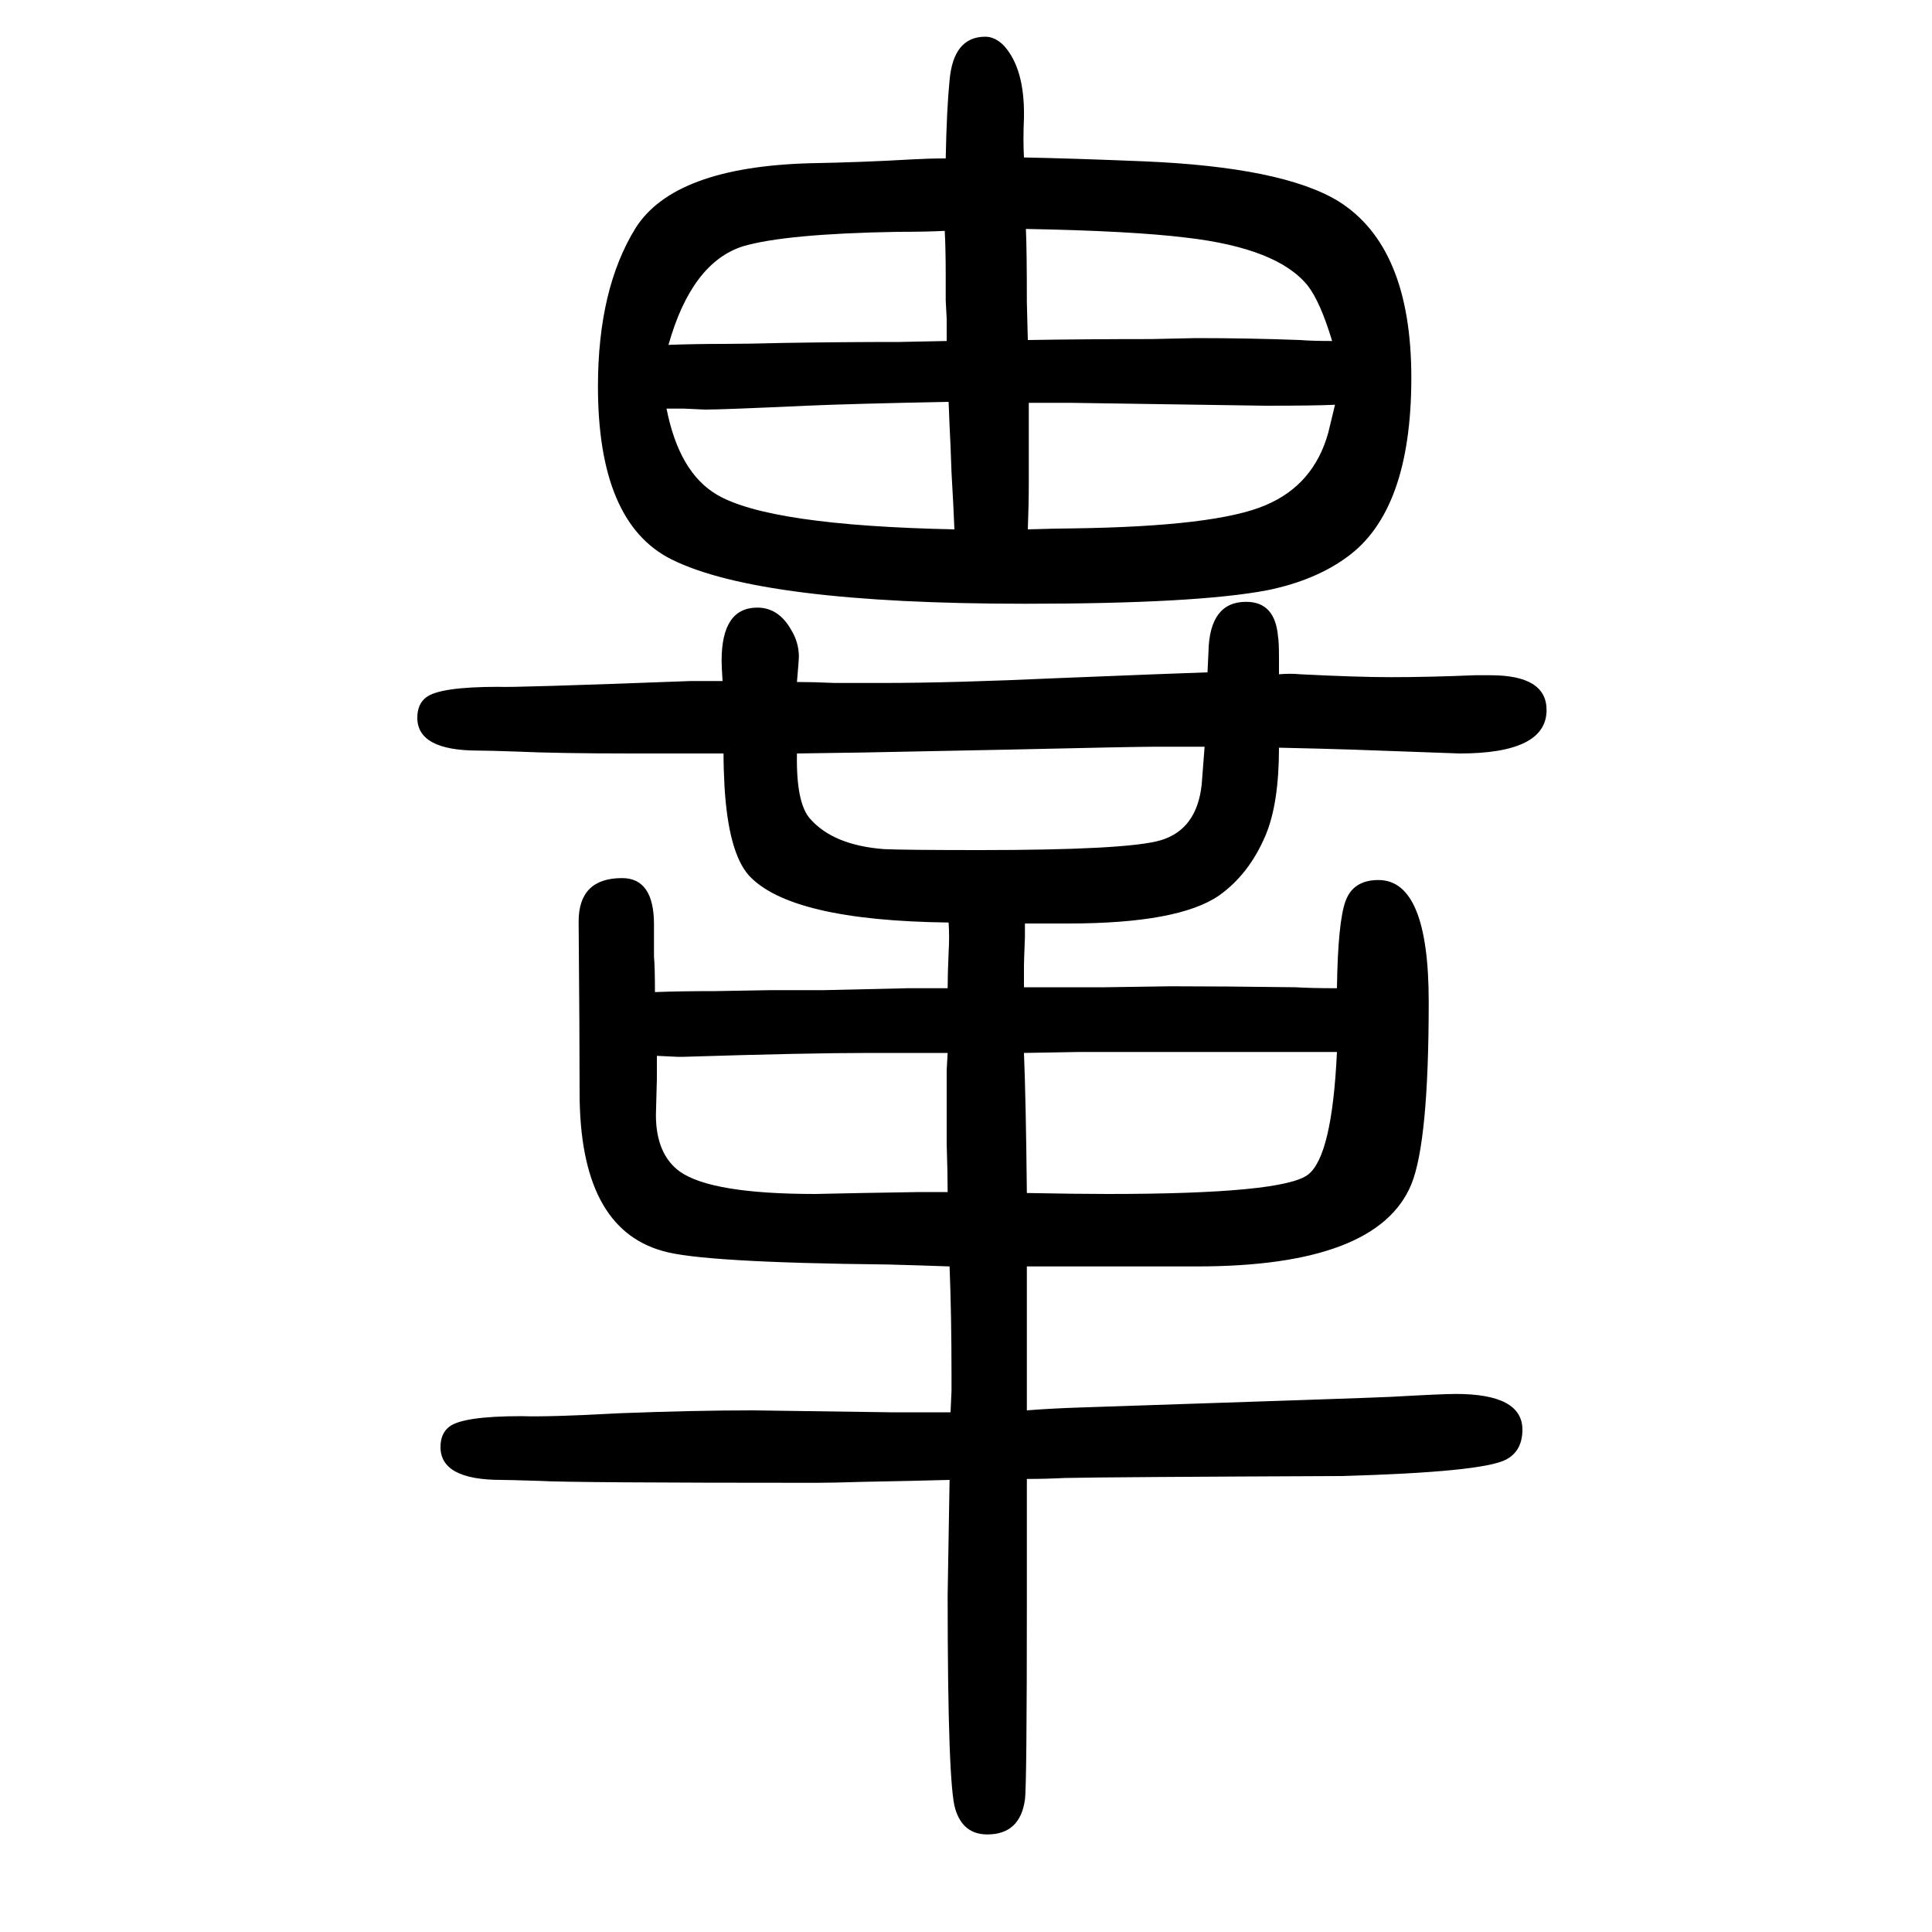 <svg xmlns="http://www.w3.org/2000/svg" xmlns:xlink="http://www.w3.org/1999/xlink" height="100" width="100" version="1.1"><path d="M1384 627q1 69 9 90.5t34 21.5q52 0 52 -126q0 -145 -18 -189q-35 -85 -222 -85h-83h-27h-31h-35v-19v-14v-18v-49v-22v-27q25 2 56 3q302 10 321 11q53 3 67 3q69 0 69 -37q0 -22 -17 -31q-25 -13 -171 -17q-239 -1 -286 -2q-19 -1 -39 -1v-44v-39v-45q0 -191 -2 -204
q-5 -36 -39 -36q-25 0 -33 26q-8 24 -8 222l2 119q-36 -1 -90 -2q-32 -1 -48 -1q-253 0 -287 2q-32 1 -39 1q-63 0 -63 34q0 14 9 21q14 11 75 11q28 -1 101 3q77 3 138 3l143 -2h48h14l1 22v17q0 61 -2 112q-27 1 -64 2q-193 2 -233 14q-86 24 -86 164q0 60 -1 177
q0 45 45 45q33 0 33 -48v-33q1 -11 1 -37q26 1 62 1l58 1h55l87 2h41q0 14 1 37q1 16 0 31q-164 2 -207 49q-21 24 -25 92q-1 18 -1 34h-34h-30h-30q-77 0 -121 2q-29 1 -39 1q-63 0 -63 34q0 14 9 21q14 11 75 11q13 -1 199 6h33q-1 15 -1 21q0 55 37 55q22 0 35 -23
q8 -13 8 -28q0 -3 -2 -26q17 0 39 -1h50q72 0 181 5q124 5 155 6q1 19 1 21q1 52 39 52q30 0 33 -36q1 -5 1 -23v-16q12 1 22 0q59 -3 94 -3q39 0 87 2h16q58 0 58 -36q0 -45 -90 -45l-111 4q-31 1 -76 2q0 -58 -14 -91q-17 -40 -48 -62q-42 -29 -156 -29h-13h-14h-18v-14
q-1 -25 -1 -30v-9v-13h84l68 1q53 0 129 -1q16 -1 43 -1zM1384 561h-43h-37h-88h-47h-52l-57 -1q2 -48 3 -145q52 -1 84 -1q181 0 207 20q25 19 30 127zM981 416q0 19 -1 50v61v15l1 18h-44h-37q-65 0 -192 -4h-7q-1 0 -21 1v-14v-10l-1 -37q0 -41 25 -59q33 -23 140 -23
l48 1l60 1h29zM1247 877h-28h-23q-21 0 -152 -3l-151 -3l-68 -1q-1 -52 14 -68q24 -27 76 -31q22 -1 99 -1q152 0 187 10q38 11 43 58zM979 1486q1 51 4 81q4 45 37 45q10 0 19 -9q22 -24 21 -75q-1 -23 0 -41q51 -1 124 -4q143 -6 201 -41q76 -47 76 -183q0 -138 -67 -186
q-33 -24 -82 -34q-73 -14 -251 -14q-274 0 -366 46q-76 38 -76 179q0 101 39 164q40 63 180 67q55 1 106 4q18 1 35 1zM1064 1102q33 1 46 1q149 2 200 24q50 21 65 75q2 8 7 29q-20 -1 -72 -1l-202 3h-20h-23v-10v-6v-67q0 -22 -1 -48zM988 1102q-1 25 -3 59l-1 27l-1 21
l-1 25q-102 -2 -147 -4q-87 -4 -105 -4l-22 1h-18q13 -66 52 -89q54 -32 246 -36zM692 1293q28 1 57 1q24 0 62 1q61 1 120 1l49 1v23l-1 19v26q0 27 -1 46q-20 -1 -49 -1q-116 -2 -160 -15q-53 -17 -77 -102zM1062 1413q1 -21 1 -76l1 -39q61 1 128 1l46 1q55 0 108 -2
q12 -1 33 -1q-12 40 -25 57q-31 39 -126 50q-57 7 -166 9z" style="" transform="scale(0.05 -0.05) translate(0 -1650)"/></svg>